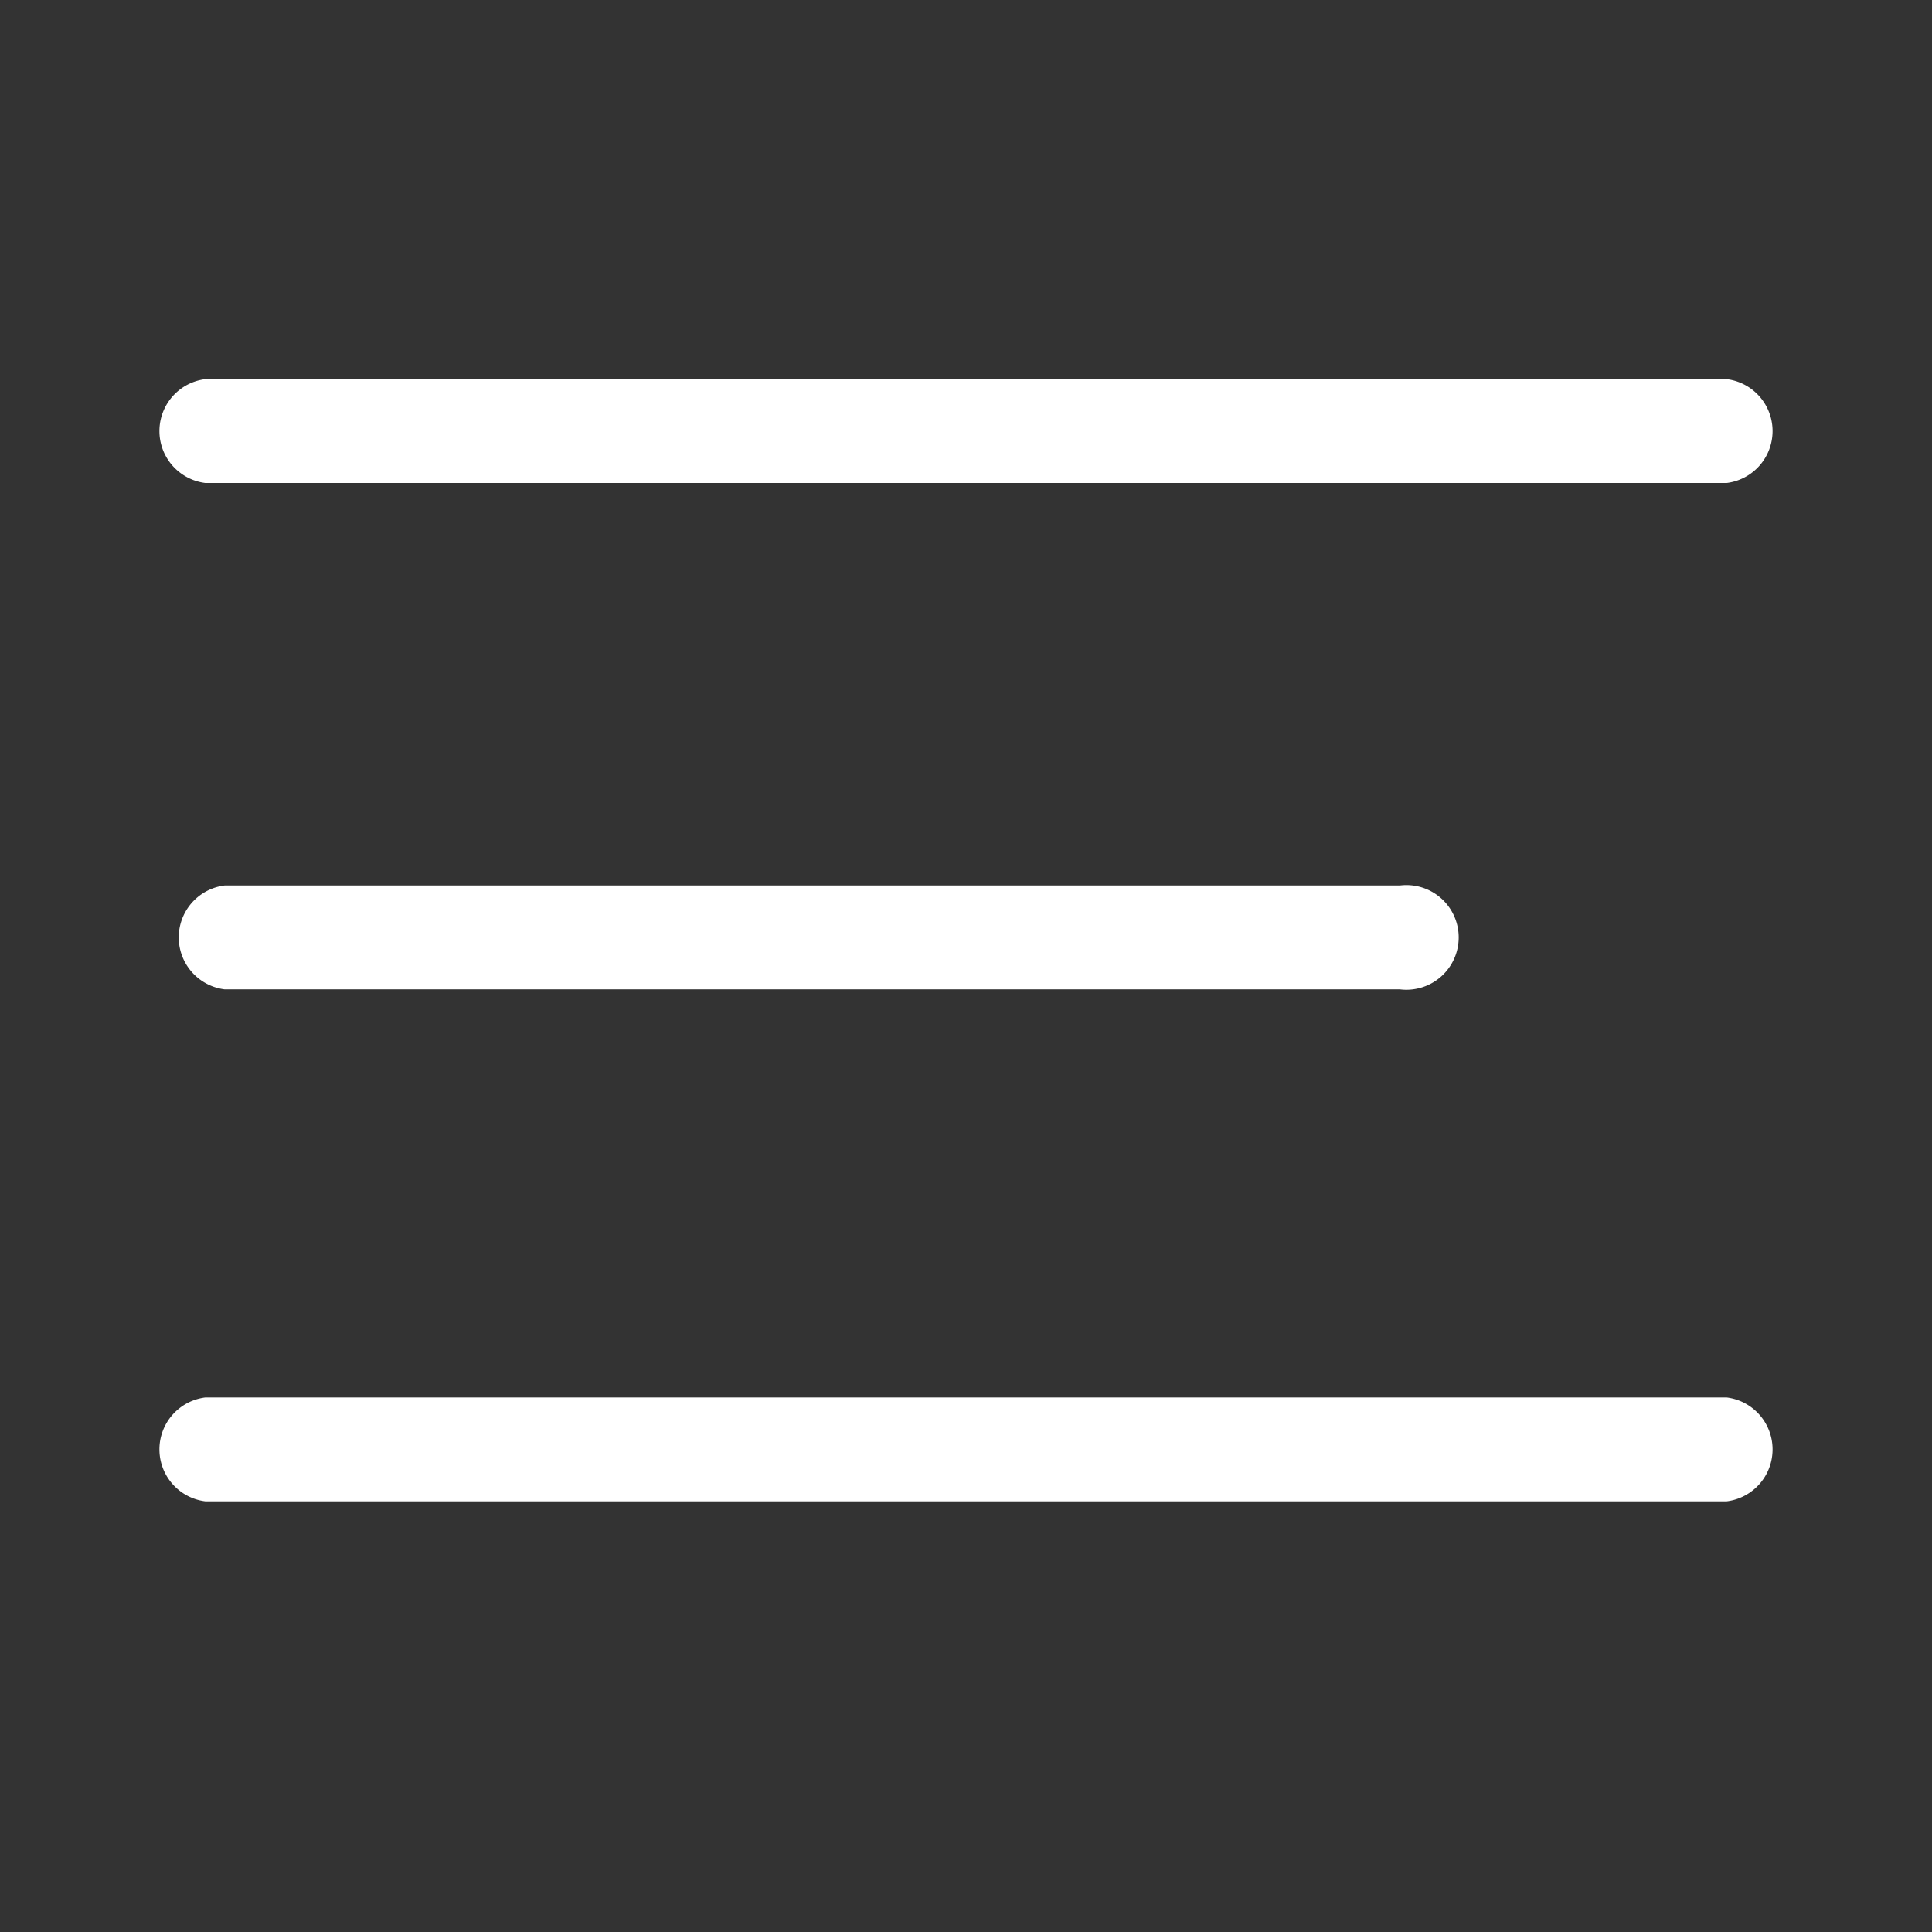 <svg id="圖層_1" data-name="圖層 1" xmlns="http://www.w3.org/2000/svg" viewBox="0 0 24 24"><rect x="0" y="0" width="24" height="24" style="fill:#333333;stroke:none;opacity:1;fill-opacity:1"/><title>工作區域 48</title><style>*{fill:white;}</style><path class="cls-1" d="M2.55,6h18.9a.65.65,0,0,0,0-1.29H2.55A.65.65,0,0,0,2.55,6Z"/><path class="cls-1" d="M21.45,17.36H2.55a.65.65,0,0,0,0,1.29h18.9a.65.65,0,0,0,0-1.29Z"/><path class="cls-1" d="M2.79,11a.65.65,0,0,0,0,1.29h14.6a.65.65,0,1,0,0-1.29Z"/></svg>